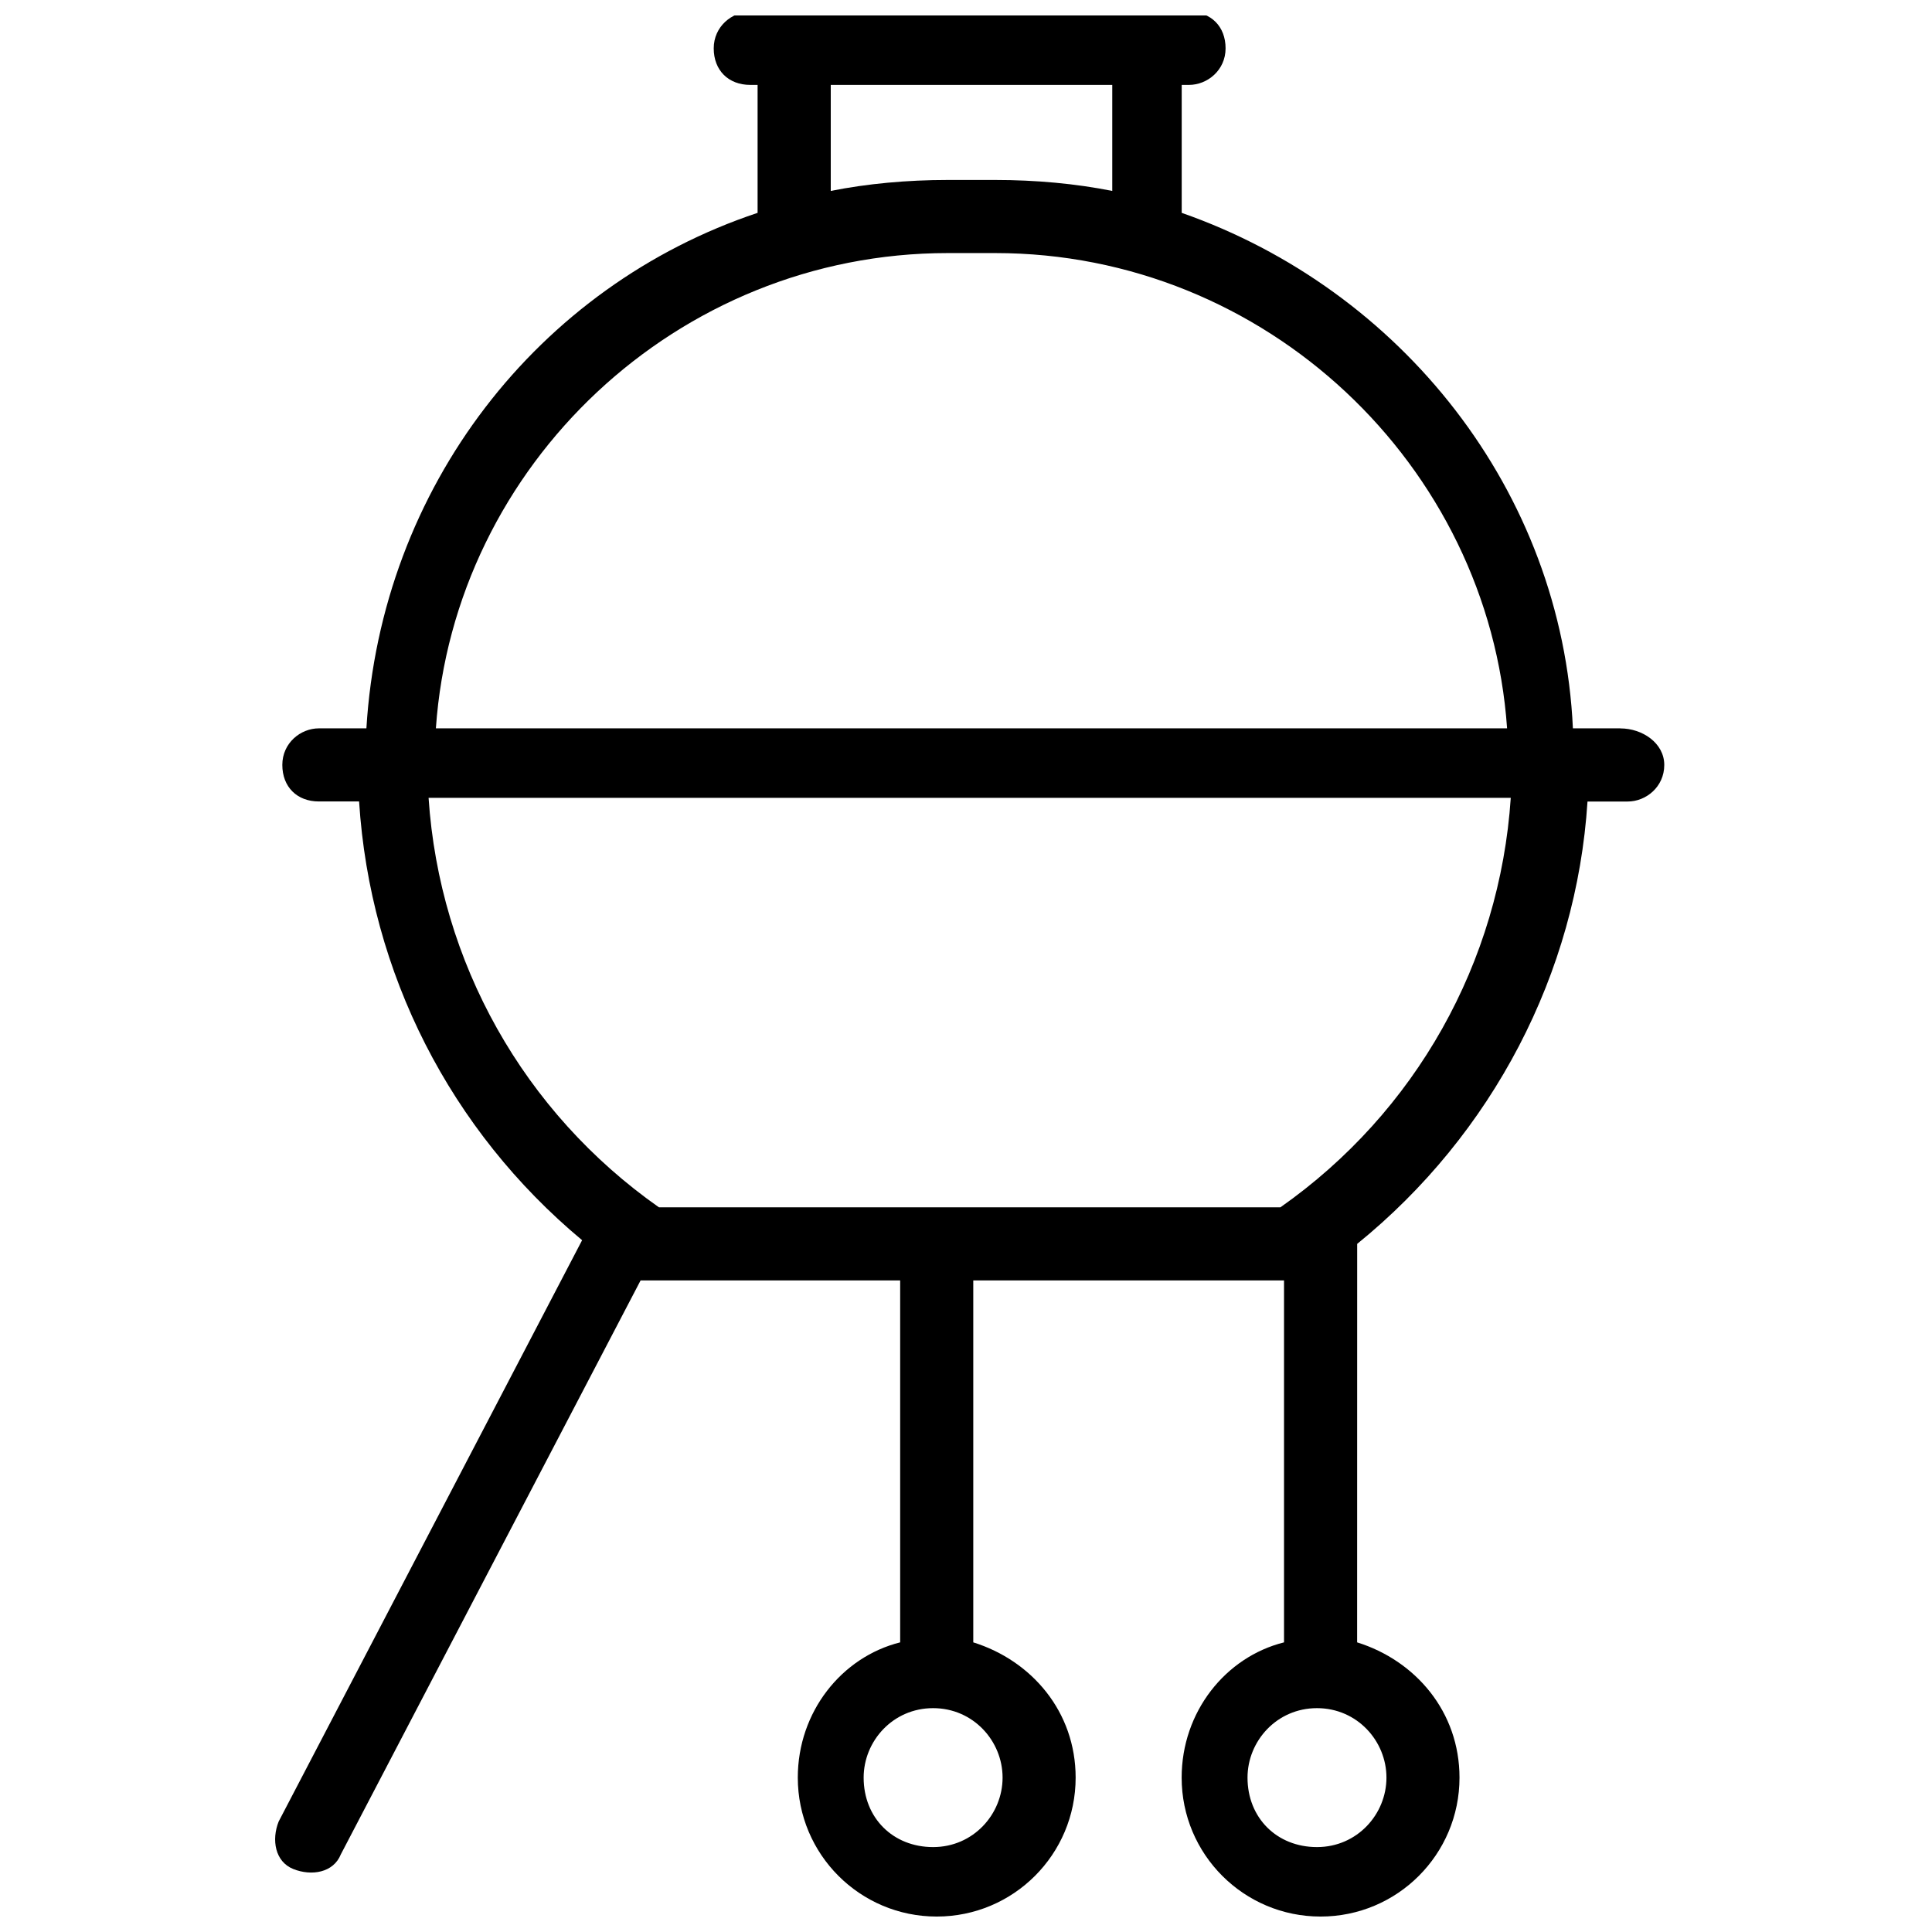<?xml version="1.0" encoding="UTF-8"?>
<!-- Uploaded to: ICON Repo, www.svgrepo.com, Generator: ICON Repo Mixer Tools -->
<svg width="800px" height="800px" version="1.1" viewBox="144 144 512 512" xmlns="http://www.w3.org/2000/svg">
 <defs>
  <clipPath id="a">
   <path d="m216 148.09h370v503.81h-370z"/>
  </clipPath>
 </defs>
 <g clip-path="url(#a)">
  <path d="m573.43 337.02h-12.594c-2.91-62.977-45.539-116.27-103.67-136.61v-33.91h1.938c4.844 0 9.688-3.875 9.688-9.688s-3.875-9.688-9.688-9.688h-116.27c-4.844 0-9.688 3.875-9.688 9.688s3.875 9.688 9.688 9.688h1.938v33.91c-58.133 19.379-99.793 72.664-103.67 136.61h-12.594c-4.844 0-9.688 3.875-9.688 9.688s3.875 9.688 9.688 9.688h10.656c2.906 45.535 24.223 87.199 59.102 116.27l-80.414 154.05c-1.938 4.844-0.969 10.656 3.875 12.594s10.656 0.969 12.594-3.875l79.445-152.11h68.789v95.918c-15.5 3.875-27.129 18.41-27.129 35.848 0 20.348 16.469 36.816 36.816 36.816 20.348 0 36.816-16.469 36.816-36.816 0-17.441-11.625-31.004-27.129-35.848v-95.918h82.352v95.918c-15.5 3.875-27.129 18.41-27.129 35.848 0 20.348 16.469 36.816 36.816 36.816s36.816-16.469 36.816-36.816c0-17.441-11.625-31.004-27.129-35.848l0.012-105.6c35.848-29.066 58.133-71.695 61.039-117.23h10.656c4.844 0 9.688-3.875 9.688-9.688s-5.812-9.688-11.625-9.688zm-209.27-170.52h74.602v28.098c-9.688-1.938-20.348-2.906-31.004-2.906h-12.594c-10.656 0-21.316 0.969-31.004 2.906zm31 44.566h12.594c71.695 0 130.8 56.195 135.64 125.95h-283.88c4.848-69.758 63.945-125.95 135.64-125.95zm14.535 404.02c0 9.688-7.75 18.41-18.41 18.41-10.656 0-18.41-7.75-18.41-18.41 0-9.688 7.75-18.41 18.41-18.41 10.66 0.004 18.41 8.723 18.41 18.41zm101.73 0c0 9.688-7.75 18.41-18.41 18.41-10.656 0-18.41-7.75-18.41-18.41 0-9.688 7.75-18.41 18.41-18.41 10.66 0.004 18.41 8.723 18.41 18.41zm-28.098-151.14h-164.71c-35.848-25.191-58.133-64.914-61.039-108.51h286.79c-2.906 43.598-25.191 83.32-61.039 108.51z"/>
 </g>
</svg>